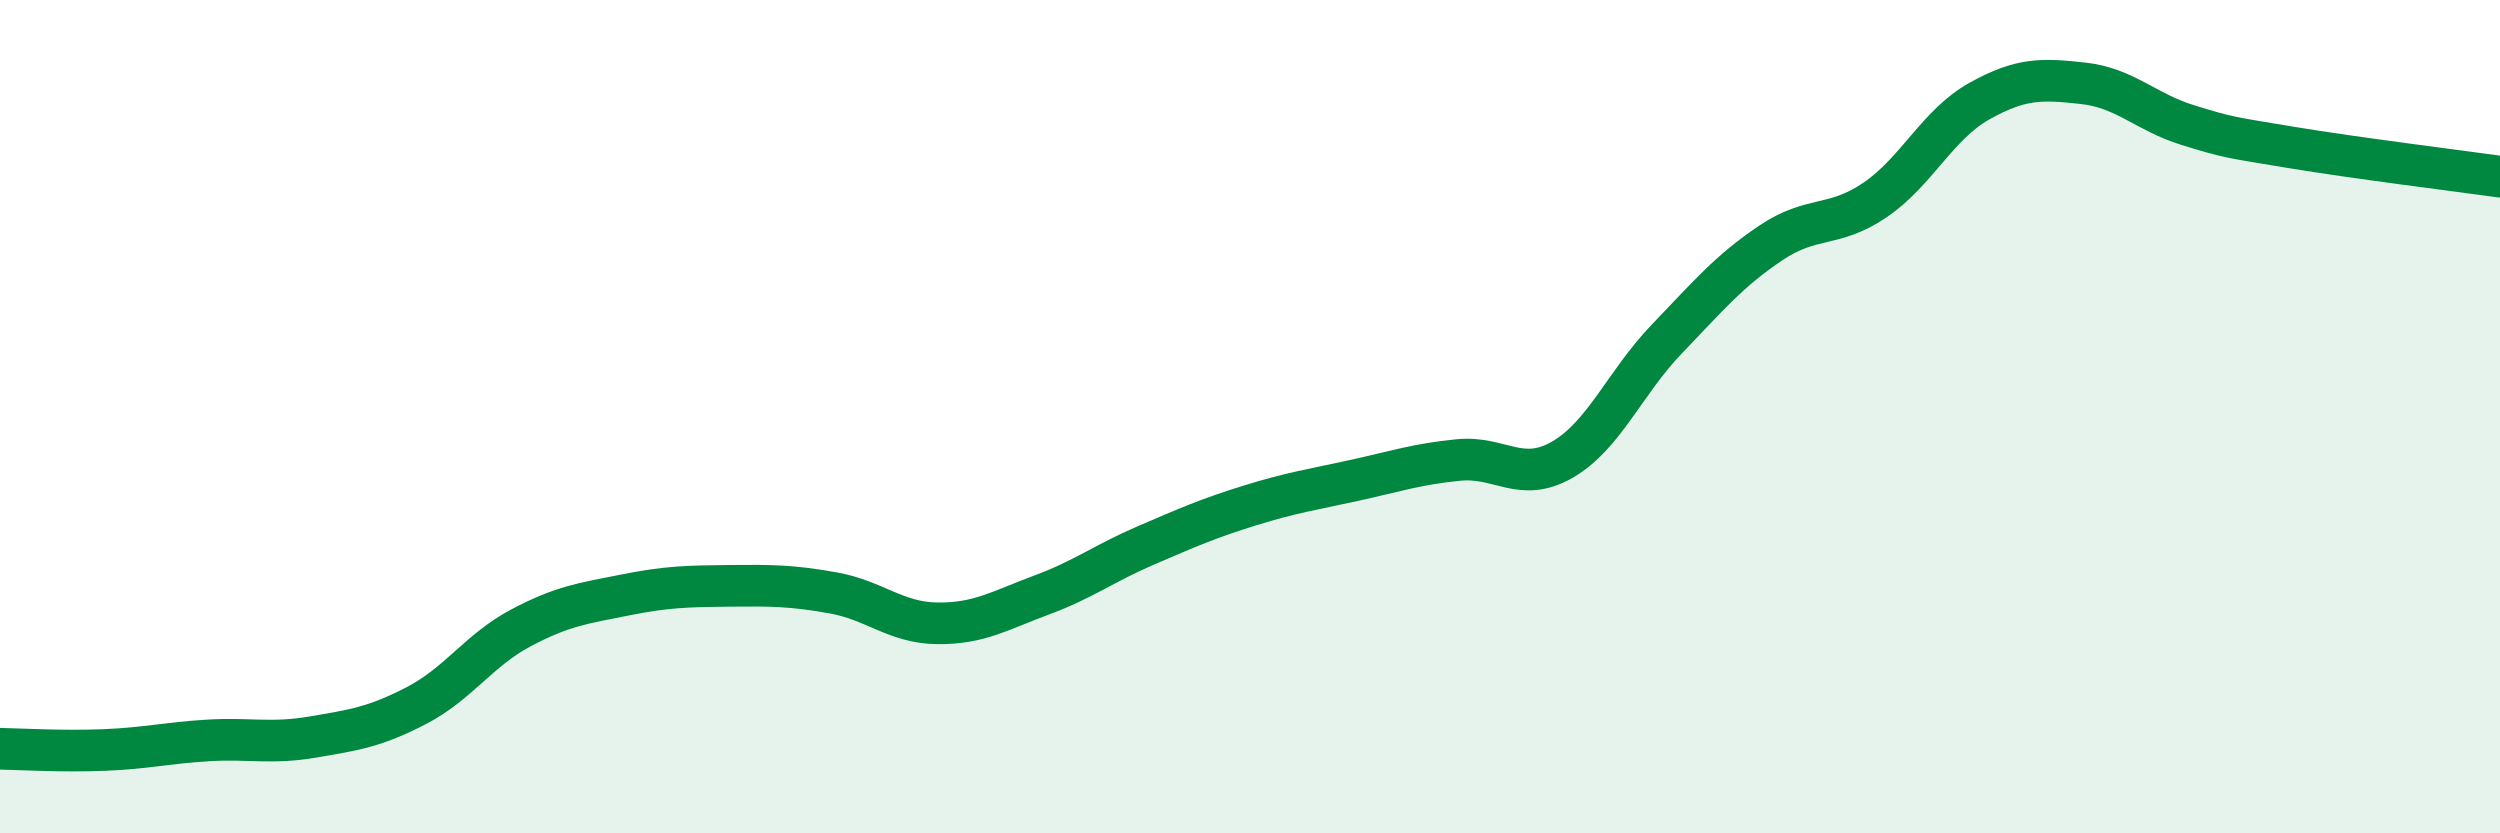 
    <svg width="60" height="20" viewBox="0 0 60 20" xmlns="http://www.w3.org/2000/svg">
      <path
        d="M 0,17.97 C 0.5,17.98 1.5,18.04 2.5,18 C 3.5,17.96 4,17.83 5,17.77 C 6,17.71 6.5,17.86 7.5,17.69 C 8.5,17.52 9,17.45 10,16.93 C 11,16.41 11.5,15.6 12.5,15.07 C 13.5,14.54 14,14.48 15,14.28 C 16,14.08 16.5,14.07 17.5,14.06 C 18.5,14.05 19,14.05 20,14.23 C 21,14.41 21.5,14.95 22.5,14.96 C 23.5,14.97 24,14.65 25,14.28 C 26,13.91 26.5,13.52 27.5,13.09 C 28.5,12.66 29,12.44 30,12.13 C 31,11.82 31.5,11.75 32.5,11.53 C 33.5,11.31 34,11.14 35,11.04 C 36,10.94 36.5,11.61 37.5,11.03 C 38.5,10.45 39,9.18 40,8.14 C 41,7.1 41.5,6.5 42.5,5.83 C 43.5,5.16 44,5.48 45,4.8 C 46,4.12 46.5,2.99 47.5,2.43 C 48.5,1.87 49,1.89 50,2 C 51,2.11 51.5,2.69 52.5,3 C 53.5,3.31 53.5,3.29 55,3.54 C 56.5,3.79 59,4.1 60,4.24L60 20L0 20Z"
        fill="#008740"
        opacity="0.1"
        stroke-linecap="round"
        stroke-linejoin="round"
      />
      <path
        d="M 0,17.97 C 0.5,17.98 1.5,18.04 2.5,18 C 3.5,17.96 4,17.83 5,17.77 C 6,17.71 6.5,17.86 7.5,17.69 C 8.5,17.52 9,17.45 10,16.93 C 11,16.41 11.5,15.6 12.5,15.07 C 13.5,14.54 14,14.48 15,14.28 C 16,14.08 16.5,14.07 17.5,14.06 C 18.5,14.05 19,14.05 20,14.23 C 21,14.41 21.5,14.95 22.5,14.96 C 23.5,14.97 24,14.65 25,14.28 C 26,13.91 26.5,13.52 27.5,13.09 C 28.5,12.66 29,12.44 30,12.13 C 31,11.82 31.5,11.75 32.5,11.53 C 33.5,11.31 34,11.14 35,11.04 C 36,10.94 36.5,11.61 37.5,11.03 C 38.5,10.45 39,9.18 40,8.14 C 41,7.1 41.5,6.5 42.5,5.83 C 43.5,5.16 44,5.48 45,4.8 C 46,4.12 46.5,2.99 47.5,2.43 C 48.5,1.87 49,1.89 50,2 C 51,2.11 51.5,2.69 52.5,3 C 53.5,3.31 53.5,3.29 55,3.54 C 56.5,3.79 59,4.1 60,4.24"
        stroke="#008740"
        stroke-width="1"
        fill="none"
        stroke-linecap="round"
        stroke-linejoin="round"
      />
    </svg>
  